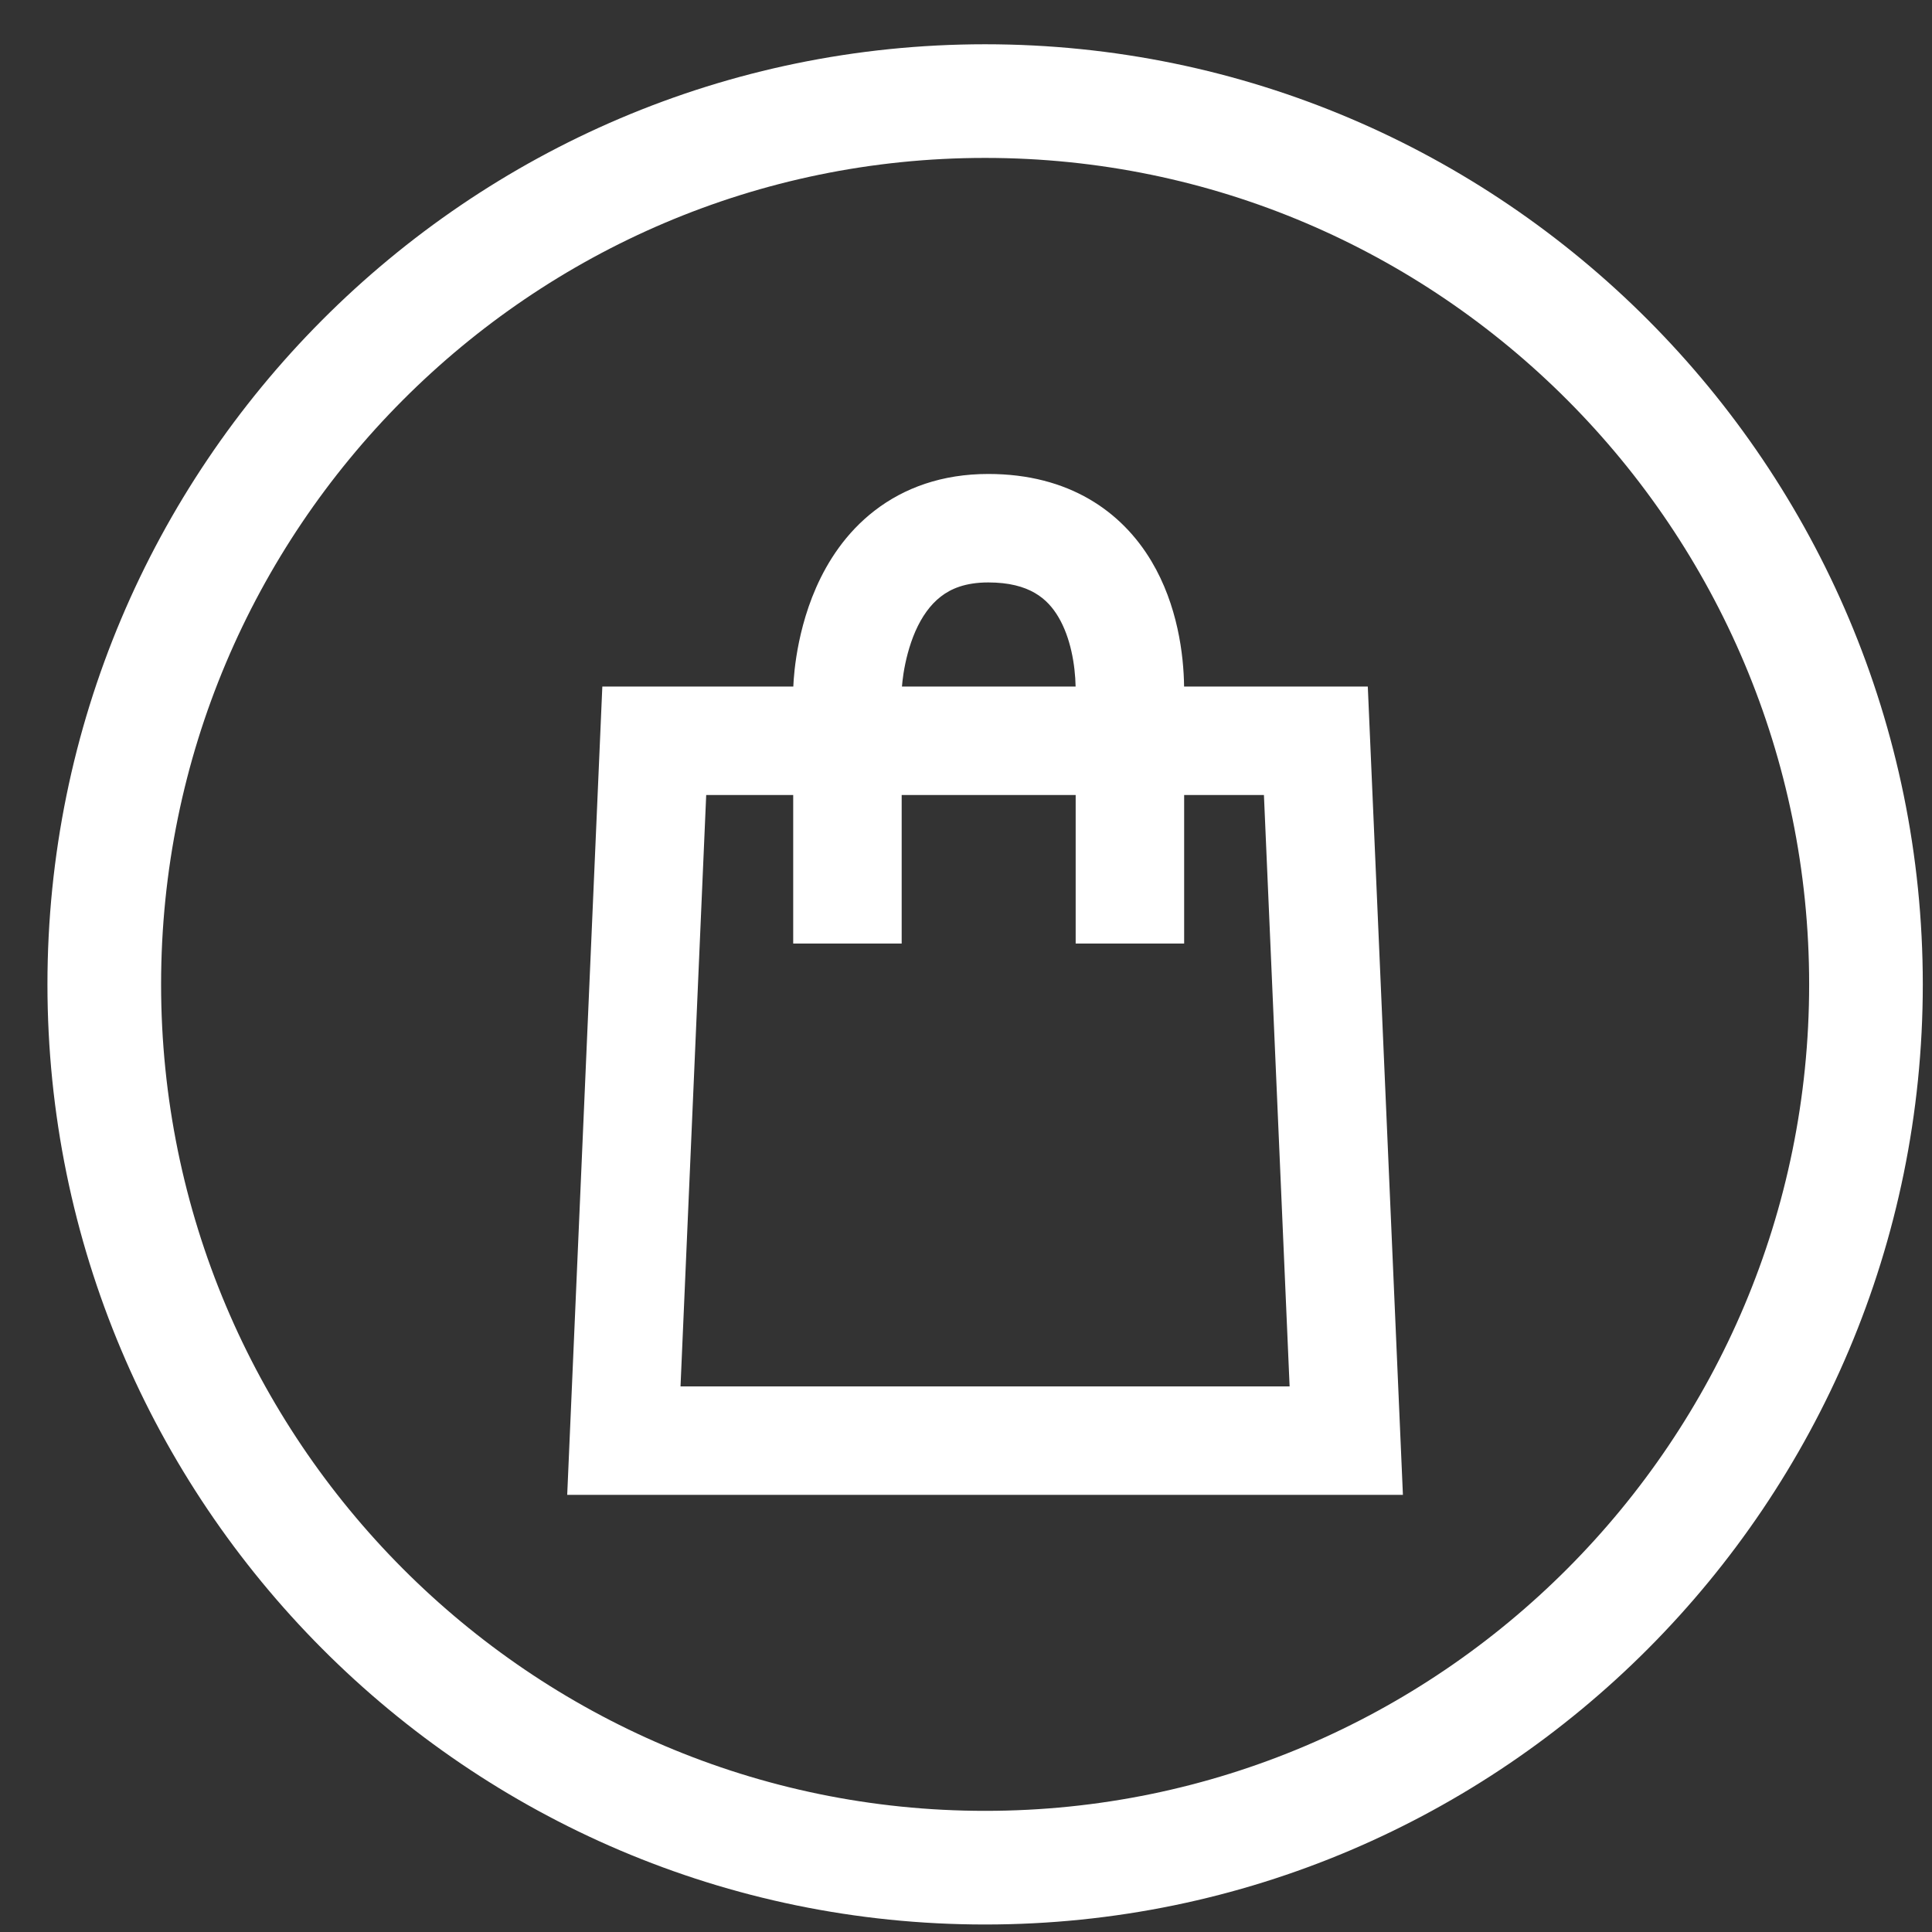 <svg xmlns="http://www.w3.org/2000/svg" fill="none" viewBox="0 0 34 34" height="34" width="34">
<rect x="0" y="0" width="34" height="34" fill="#333333" stroke="none"/>
<path fill="white" d="M13.959 16.605V13.991H12.428L11.976 24.398H22.695L22.243 13.991H20.839V16.605H18.93V13.991H15.868V16.605H13.959ZM24.071 12.082H20.838C20.831 11.52 20.724 10.65 20.265 9.879C19.744 9.004 18.814 8.341 17.392 8.341C16.58 8.341 15.913 8.584 15.391 8.987C14.883 9.379 14.564 9.883 14.363 10.339C14.162 10.796 14.064 11.239 14.014 11.559C13.989 11.722 13.975 11.859 13.968 11.959C13.964 12.009 13.962 12.05 13.961 12.081V12.082H10.6L9.982 26.307H24.689L24.071 12.082ZM18.624 10.855C18.841 11.219 18.921 11.698 18.929 12.082H15.873C15.877 12.026 15.886 11.947 15.9 11.852C15.934 11.637 15.997 11.367 16.11 11.108C16.224 10.85 16.372 10.641 16.558 10.498C16.729 10.365 16.982 10.25 17.392 10.25C18.119 10.25 18.436 10.54 18.624 10.855Z" clip-rule="evenodd" fill-rule="evenodd"></path>
<path stroke-width="2" stroke="white" d="M1.835 17.323C1.835 8.759 8.779 1.779 17.336 1.779C25.894 1.779 32.838 8.759 32.838 17.323C32.838 25.888 25.894 32.868 17.336 32.868C8.779 32.868 1.835 25.888 1.835 17.323Z"></path>
</svg>
